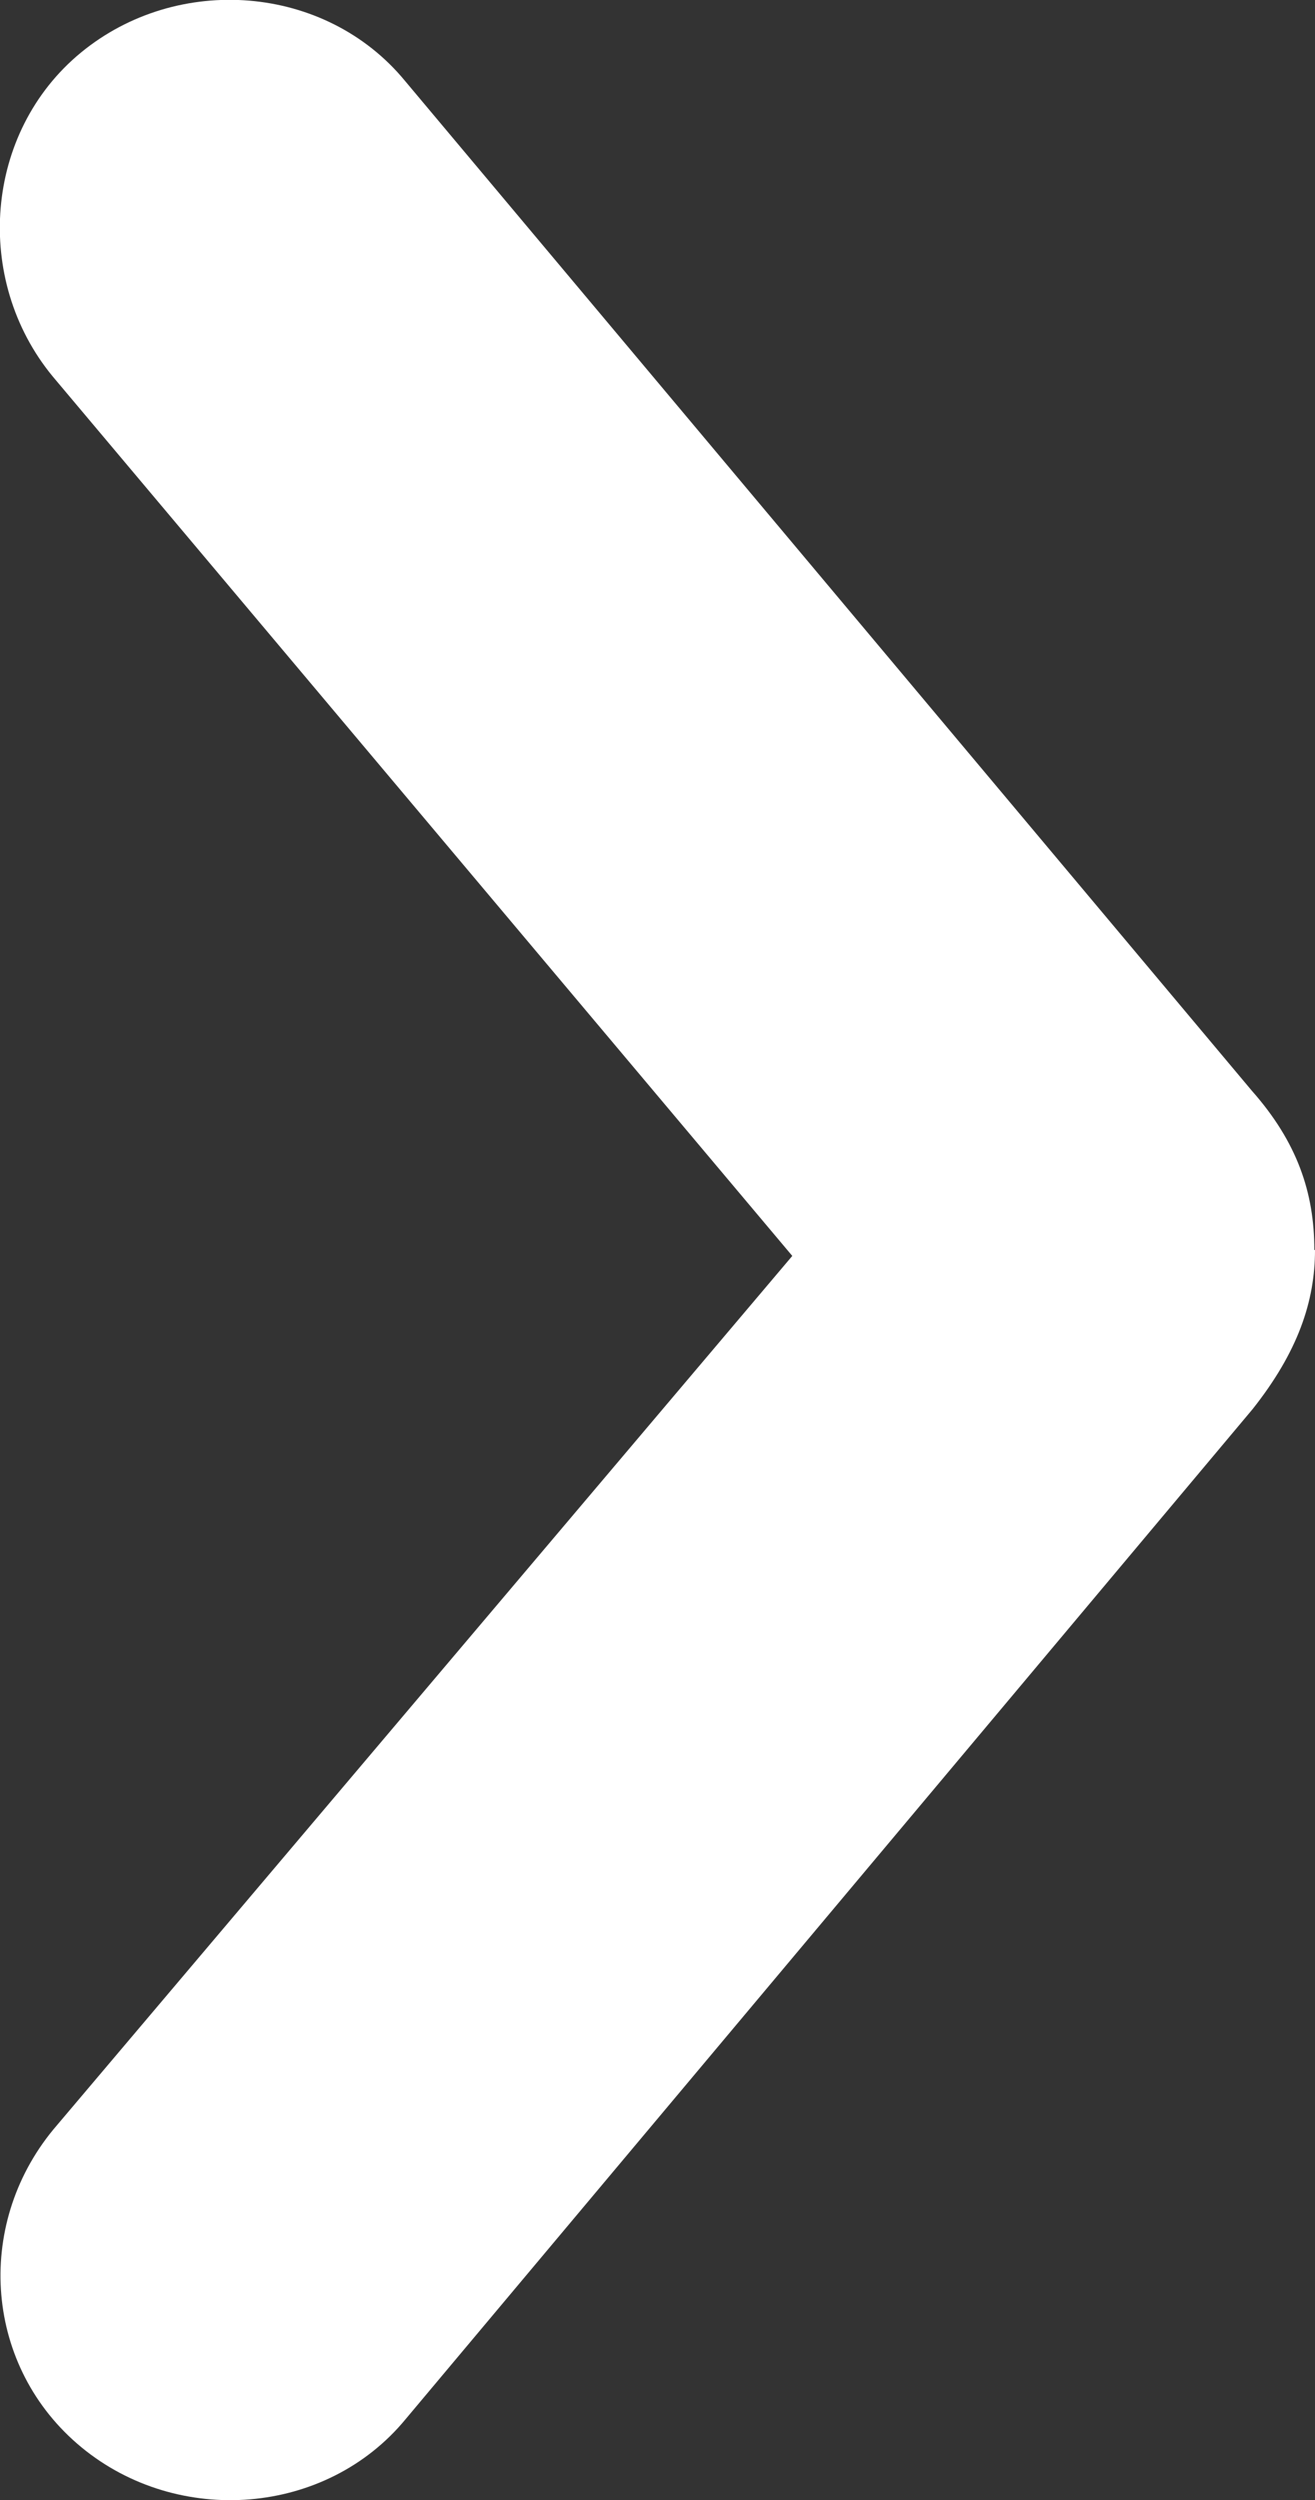 <?xml version="1.0" encoding="UTF-8"?>
<svg id="Ebene_1" data-name="Ebene 1" xmlns="http://www.w3.org/2000/svg" version="1.1" viewBox="0 0 20 38">
  <rect x="0" y="0" width="20" height="38" fill="#333333" stroke="none"/>
  <path d="M20,19c0,.78-.26,1.55-.95,2.42l-12.88,15.35c-1.21,1.47-3.46,1.64-4.93.43-1.47-1.21-1.64-3.36-.43-4.83l11.24-13.28L.8,5.72C-.41,4.25-.24,2.01,1.23.8,2.7-.41,4.95-.24,6.16,1.23l12.88,15.35c.69.78.95,1.55.95,2.42" fill="#fff" stroke-width="0"/>
</svg>